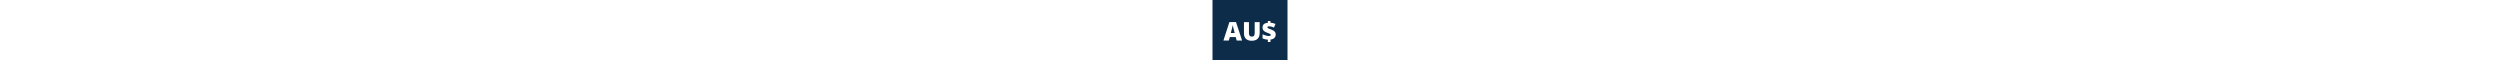 <svg enable-background="new 0 0 1240 1000" height="30" viewBox="0 0 1240 1000" xmlns="http://www.w3.org/2000/svg">
    <rect width="1240" height="1000" fill="#0c2c4a"/>
    <g fill="#fff" transform="translate(120, 0)">
        <path d="m279.33 669.83-14.94-56.85h-98.56l-15.35 56.85h-90.06l98.98-304.61h109.35l100.22 304.61zm-31.96-124.08-13.07-49.8c-3.04-11.07-6.74-25.38-11.1-42.95s-7.23-30.16-8.61-37.76c-1.25 7.06-3.7 18.67-7.37 34.86-3.67 16.18-11.79 48.07-24.38 95.66h64.53z"/>
        <path d="m659.67 366.47v182.6c0 39.7-11.24 70.45-33.72 92.23-22.48 21.79-54.88 32.68-97.21 32.68-41.36 0-73.14-10.58-95.34-31.75s-33.3-51.6-33.3-91.3v-184.46h82.38v178.03c0 21.44 4.01 37.01 12.03 46.69s19.85 14.53 35.48 14.53c16.74 0 28.88-4.81 36.42-14.42s11.31-25.35 11.31-47.21v-177.62z"/>
        <path d="m795.17 655.72c-30.29-1.38-59.48-8.16-87.56-20.33v-68.89c16.05 8.16 33.48 14.98 52.29 20.44 18.81 5.47 35.34 8.2 49.59 8.2 11.76 0 20.37-1.42 25.83-4.25s8.2-7.57 8.2-14.21c0-4.57-1.97-8.44-5.91-11.62s-10.51-6.78-19.71-10.79-21.62-8.85-37.25-14.52c-17.57-6.5-31.75-13.8-42.54-21.89s-18.64-17.15-23.55-27.18-7.37-22.51-7.37-37.45c0-22.82 7.33-40.67 22-53.53 14.66-12.87 36.66-20.82 65.98-23.86v-28.43h42.95v28.01c27.53 1.52 55.26 8.3 83.21 20.33l-24.69 59.14c-28.91-13-54.99-19.5-78.23-19.5-11.07 0-18.85 1.35-23.34 4.05-4.5 2.7-6.74 6.68-6.74 11.93 0 4.56 1.62 8.34 4.88 11.31 3.25 2.98 8.89 6.3 16.91 9.96 8.02 3.67 19.16 7.92 33.41 12.76 28.91 10.24 49.66 21.89 62.25 34.96s18.88 29.92 18.88 50.53c0 23.24-7.37 42.12-22.1 56.65-14.73 14.52-36.21 23.52-64.43 26.97v40.05h-42.95v-38.84z"/>
    </g>
</svg>